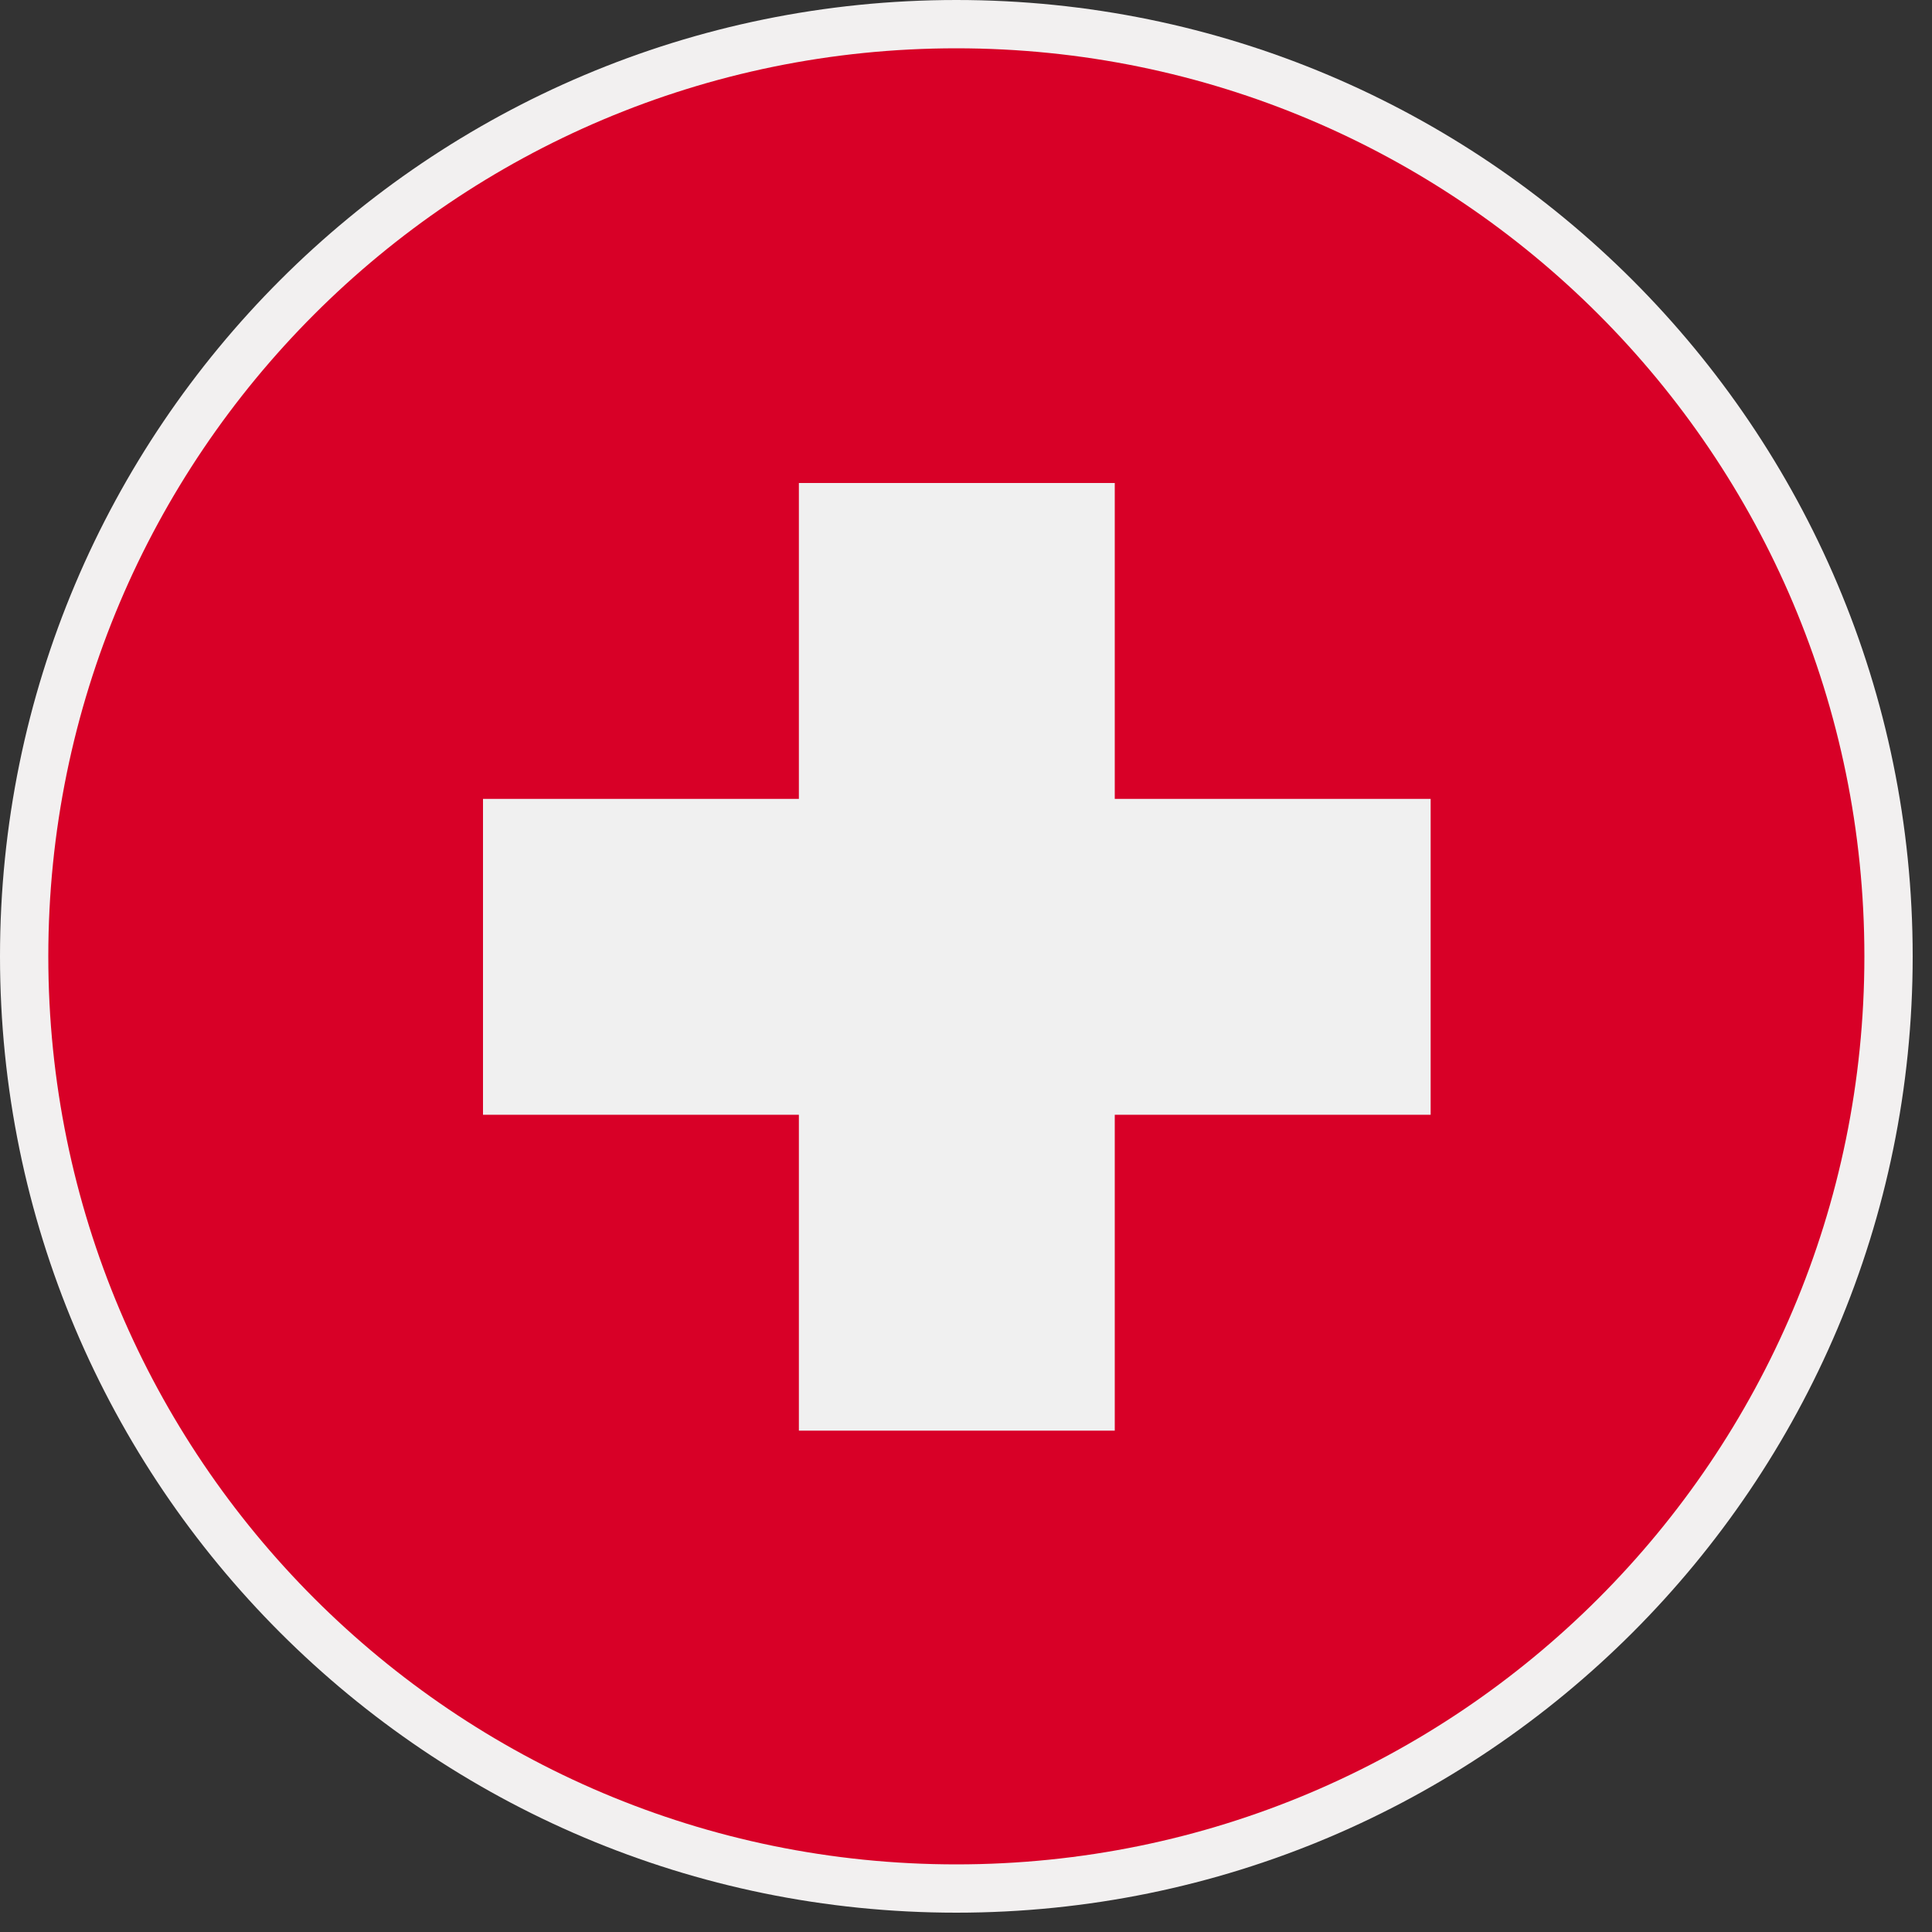 <svg width="20" height="20" viewBox="0 0 20 20" fill="none" xmlns="http://www.w3.org/2000/svg">
<rect x="0" y="0" width="20" height="20" fill="#333333" stroke="none"/>
<g clip-path="url(#clip0)">
<path d="M9.9 19.3C15.091 19.3 19.3 15.091 19.3 9.9C19.3 4.709 15.091 0.5 9.9 0.5C4.709 0.5 0.5 4.709 0.5 9.9C0.5 15.091 4.709 19.3 9.9 19.3Z" fill="#D80027"/>
<path d="M14.81 8.27H11.54V5H8.27V8.27H5V11.54H8.27V14.81H11.54V11.54H14.81V8.27Z" fill="#F0F0F0"/>
<path d="M9.9 19.3C15.091 19.3 19.3 15.091 19.3 9.9C19.3 4.709 15.091 0.5 9.9 0.5C4.709 0.5 0.5 4.709 0.5 9.9C0.5 15.091 4.709 19.3 9.9 19.3Z" fill="#D80027" stroke="#F2F0F0" stroke-miterlimit="10"/>
<path d="M14.81 8.27H11.54V5H8.27V8.27H5V11.54H8.27V14.81H11.54V11.54H14.81V8.27Z" fill="#F0F0F0" stroke="#F2F0F0" stroke-miterlimit="10"/>
<path d="M9.9 19.3C15.091 19.3 19.3 15.091 19.3 9.9C19.3 4.709 15.091 0.5 9.9 0.5C4.709 0.5 0.5 4.709 0.5 9.9C0.5 15.091 4.709 19.3 9.9 19.3Z" fill="#D80027"/>
<path d="M14.81 8.27H11.54V5H8.27V8.27H5V11.54H8.27V14.81H11.54V11.54H14.81V8.27Z" fill="#F0F0F0"/>
</g>
<defs>
<clipPath id="clip0">
<rect width="19.8" height="19.8" fill="white"/>
</clipPath>
</defs>
</svg>
